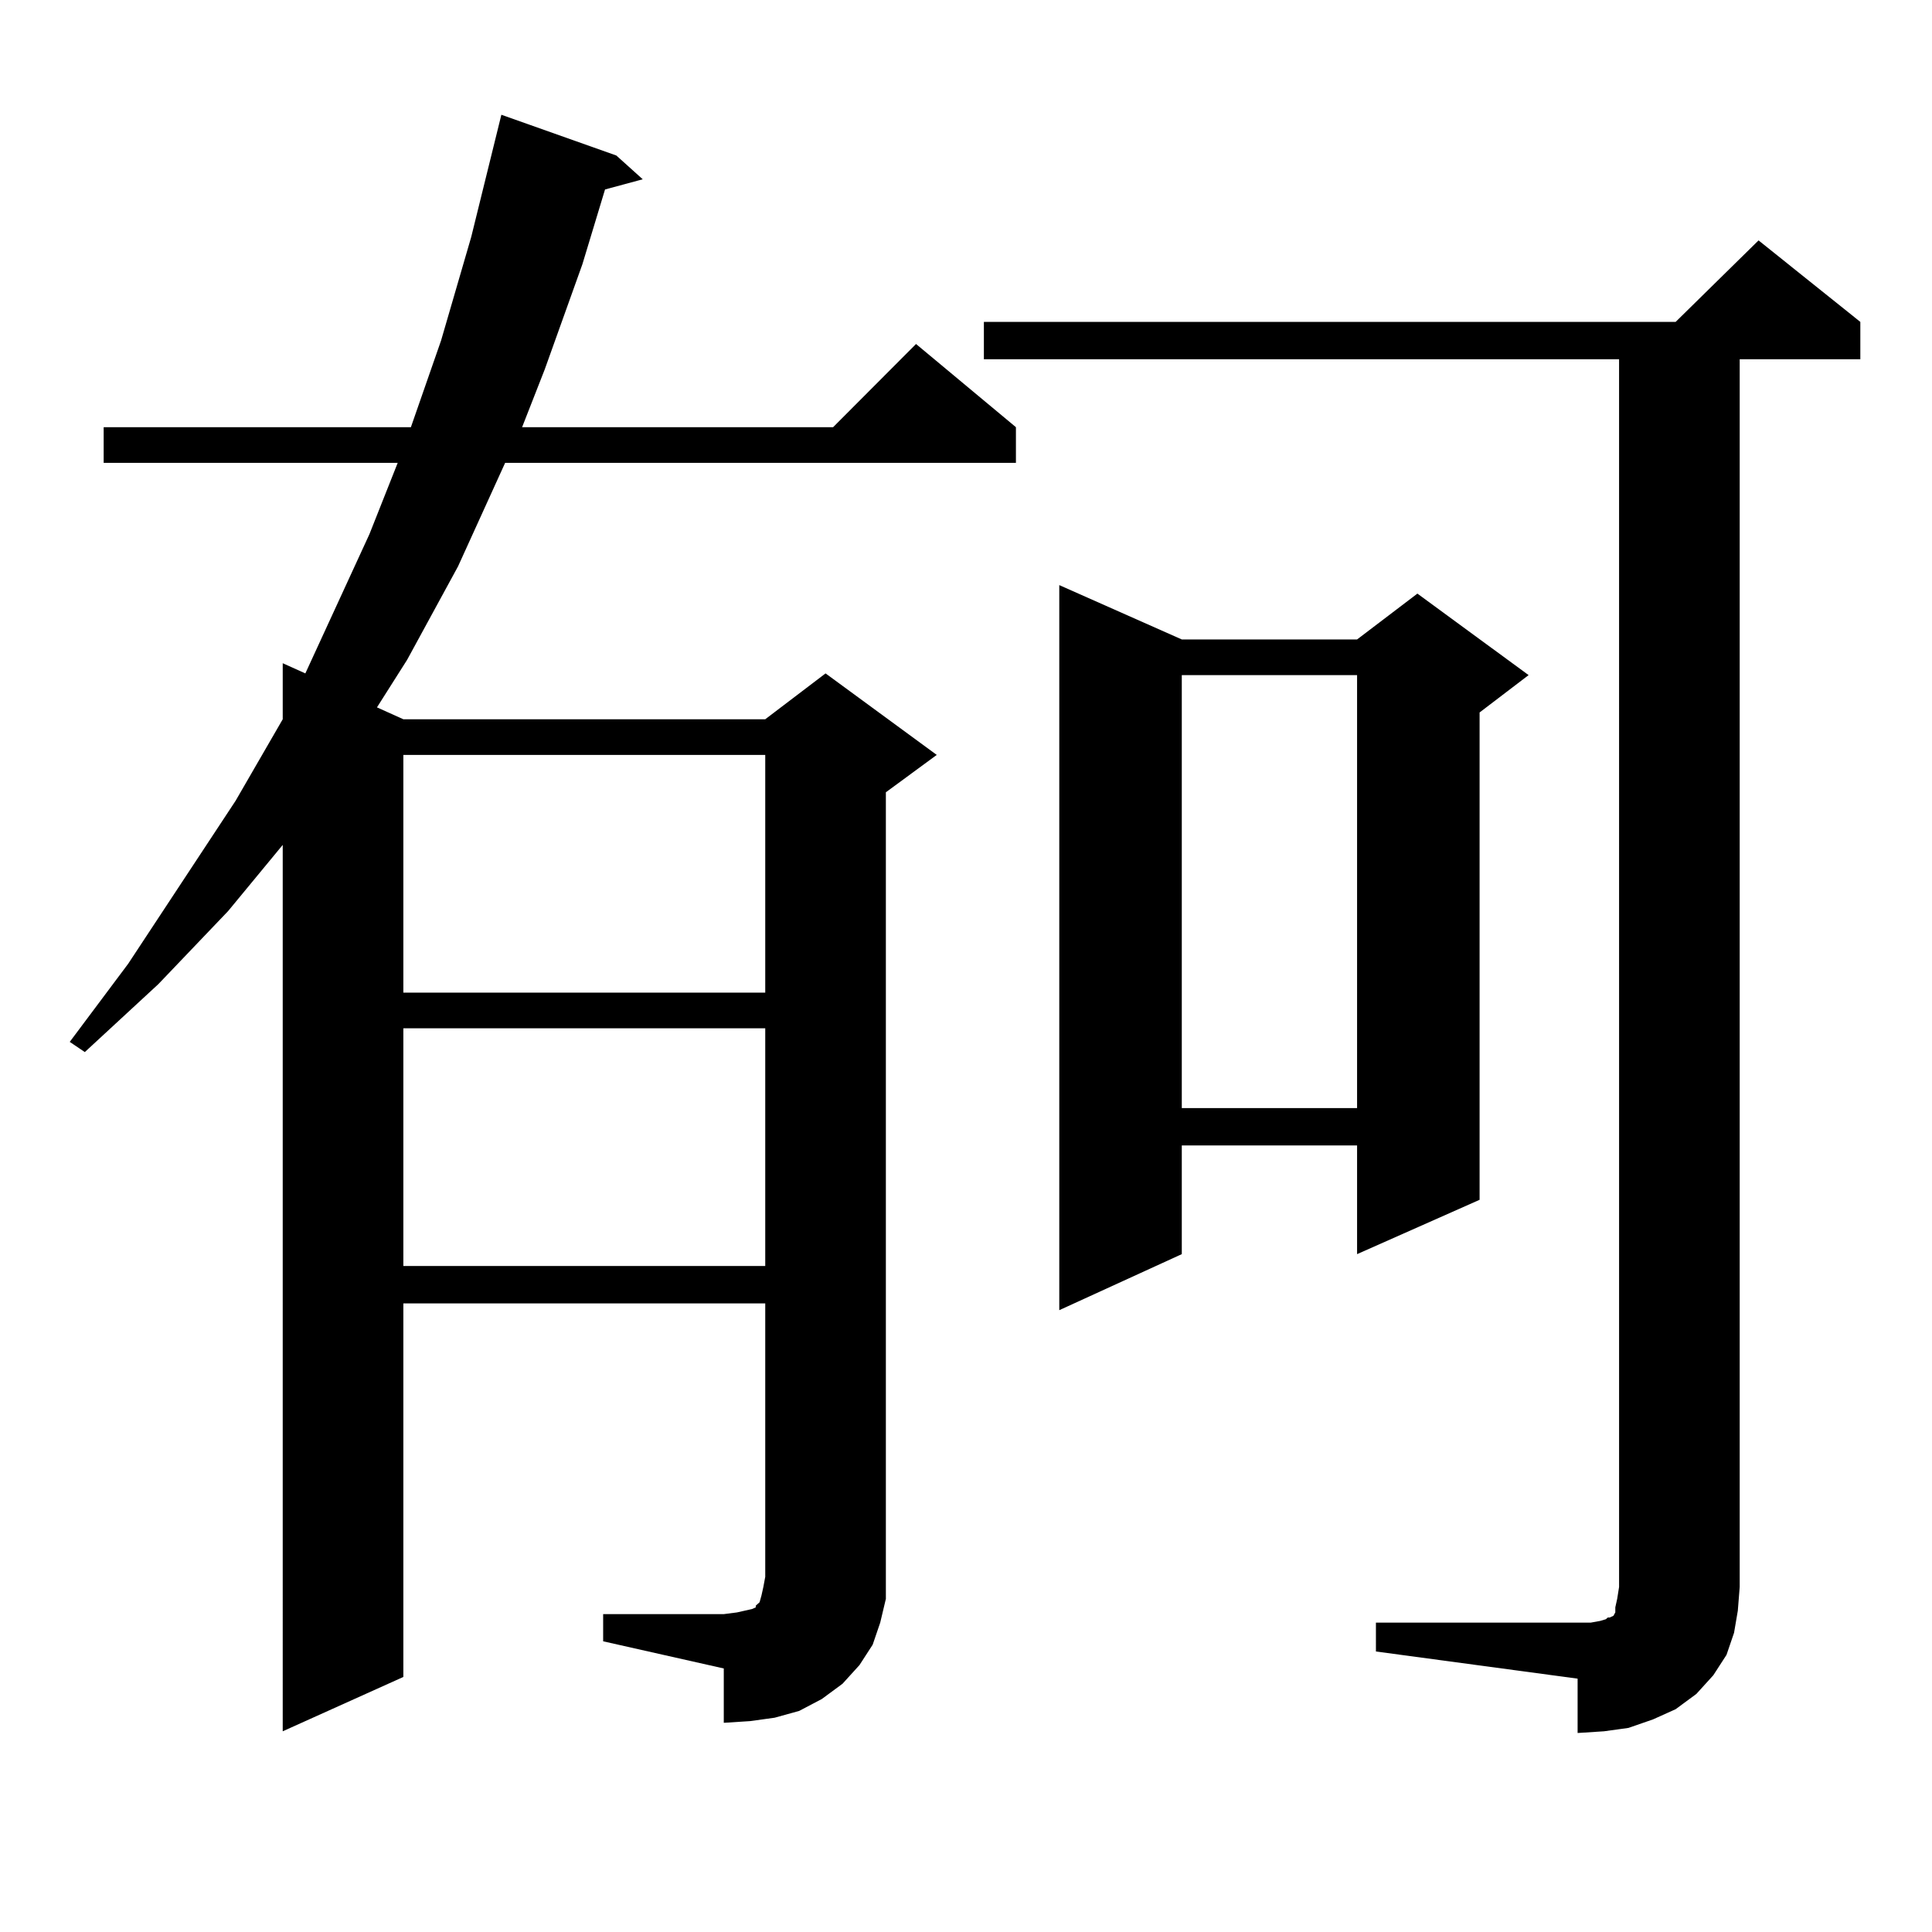 <?xml version="1.0" encoding="utf-8"?>
<!-- Generator: Adobe Illustrator 16.0.0, SVG Export Plug-In . SVG Version: 6.00 Build 0)  -->
<!DOCTYPE svg PUBLIC "-//W3C//DTD SVG 1.1//EN" "http://www.w3.org/Graphics/SVG/1.1/DTD/svg11.dtd">
<svg version="1.1" id="图层_1" xmlns="http://www.w3.org/2000/svg" xmlns:xlink="http://www.w3.org/1999/xlink" x="0px" y="0px"
	 width="1000px" height="1000px" viewBox="0 0 1000 1000" enable-background="new 0 0 1000 1000" xml:space="preserve">
<path d="M312.188,835.469h62.438l6.829-0.879l3.902-0.879l3.902-0.879l1.951-0.879v-0.879l0.976-0.879l0.976-0.879l0.976-3.516
	l0.976-4.395l0.976-5.273V674.629H208.776v193.359l-62.438,28.125V437.324l-28.292,34.277L81.95,509.395l-38.048,35.156
	l-7.805-5.273l30.243-40.43l55.608-84.375l24.39-42.188v-29.004l11.707,5.273l33.17-72.07l14.634-36.914H53.658v-18.457h159.021
	l15.609-44.824l15.609-53.613l15.609-63.281l59.511,21.094l13.658,12.305l-19.512,5.273l-11.707,38.672l-19.512,54.492
	l-11.707,29.883h160.972l42.926-43.066l51.706,43.066v18.457H261.458l-24.39,53.613l-26.341,48.34l-15.609,24.609l13.658,6.152
	h187.313l31.219-23.73l57.56,42.188l-26.341,19.336v406.055v11.426l-2.927,12.305l-3.902,11.426l-6.829,10.547l-8.78,9.668
	l-10.731,7.91l-11.707,6.152l-12.683,3.516l-12.683,1.758l-13.658,0.879v-28.125l-62.438-14.063V835.469z M208.776,390.742v123.047
	h187.313V390.742H208.776z M208.776,532.246v123.047h187.313V532.246H208.776z M712.178,839.863h111.217l4.878-0.879l2.927-0.879
	l0.976-0.879h0.976l1.951-0.879l0.976-1.758v-2.637l0.976-4.395l0.976-6.152V185.957H509.256v-19.336h358.04l42.926-42.188
	l52.682,42.188v19.336h-62.438v635.449l-0.976,12.305l-1.951,11.426l-3.902,11.426l-6.829,10.547l-8.78,9.668l-10.731,7.91
	l-11.707,5.273l-12.683,4.395l-12.683,1.758l-13.658,0.879v-28.125l-104.388-14.063V839.863z M611.693,330.977h90.729l31.219-23.73
	l57.56,42.188l-25.365,19.336v252.246l-63.413,28.125v-56.25h-90.729v56.25l-63.413,29.004V302.852L611.693,330.977z
	 M611.693,349.434v224.121h90.729V349.434H611.693z"/>
</svg>

